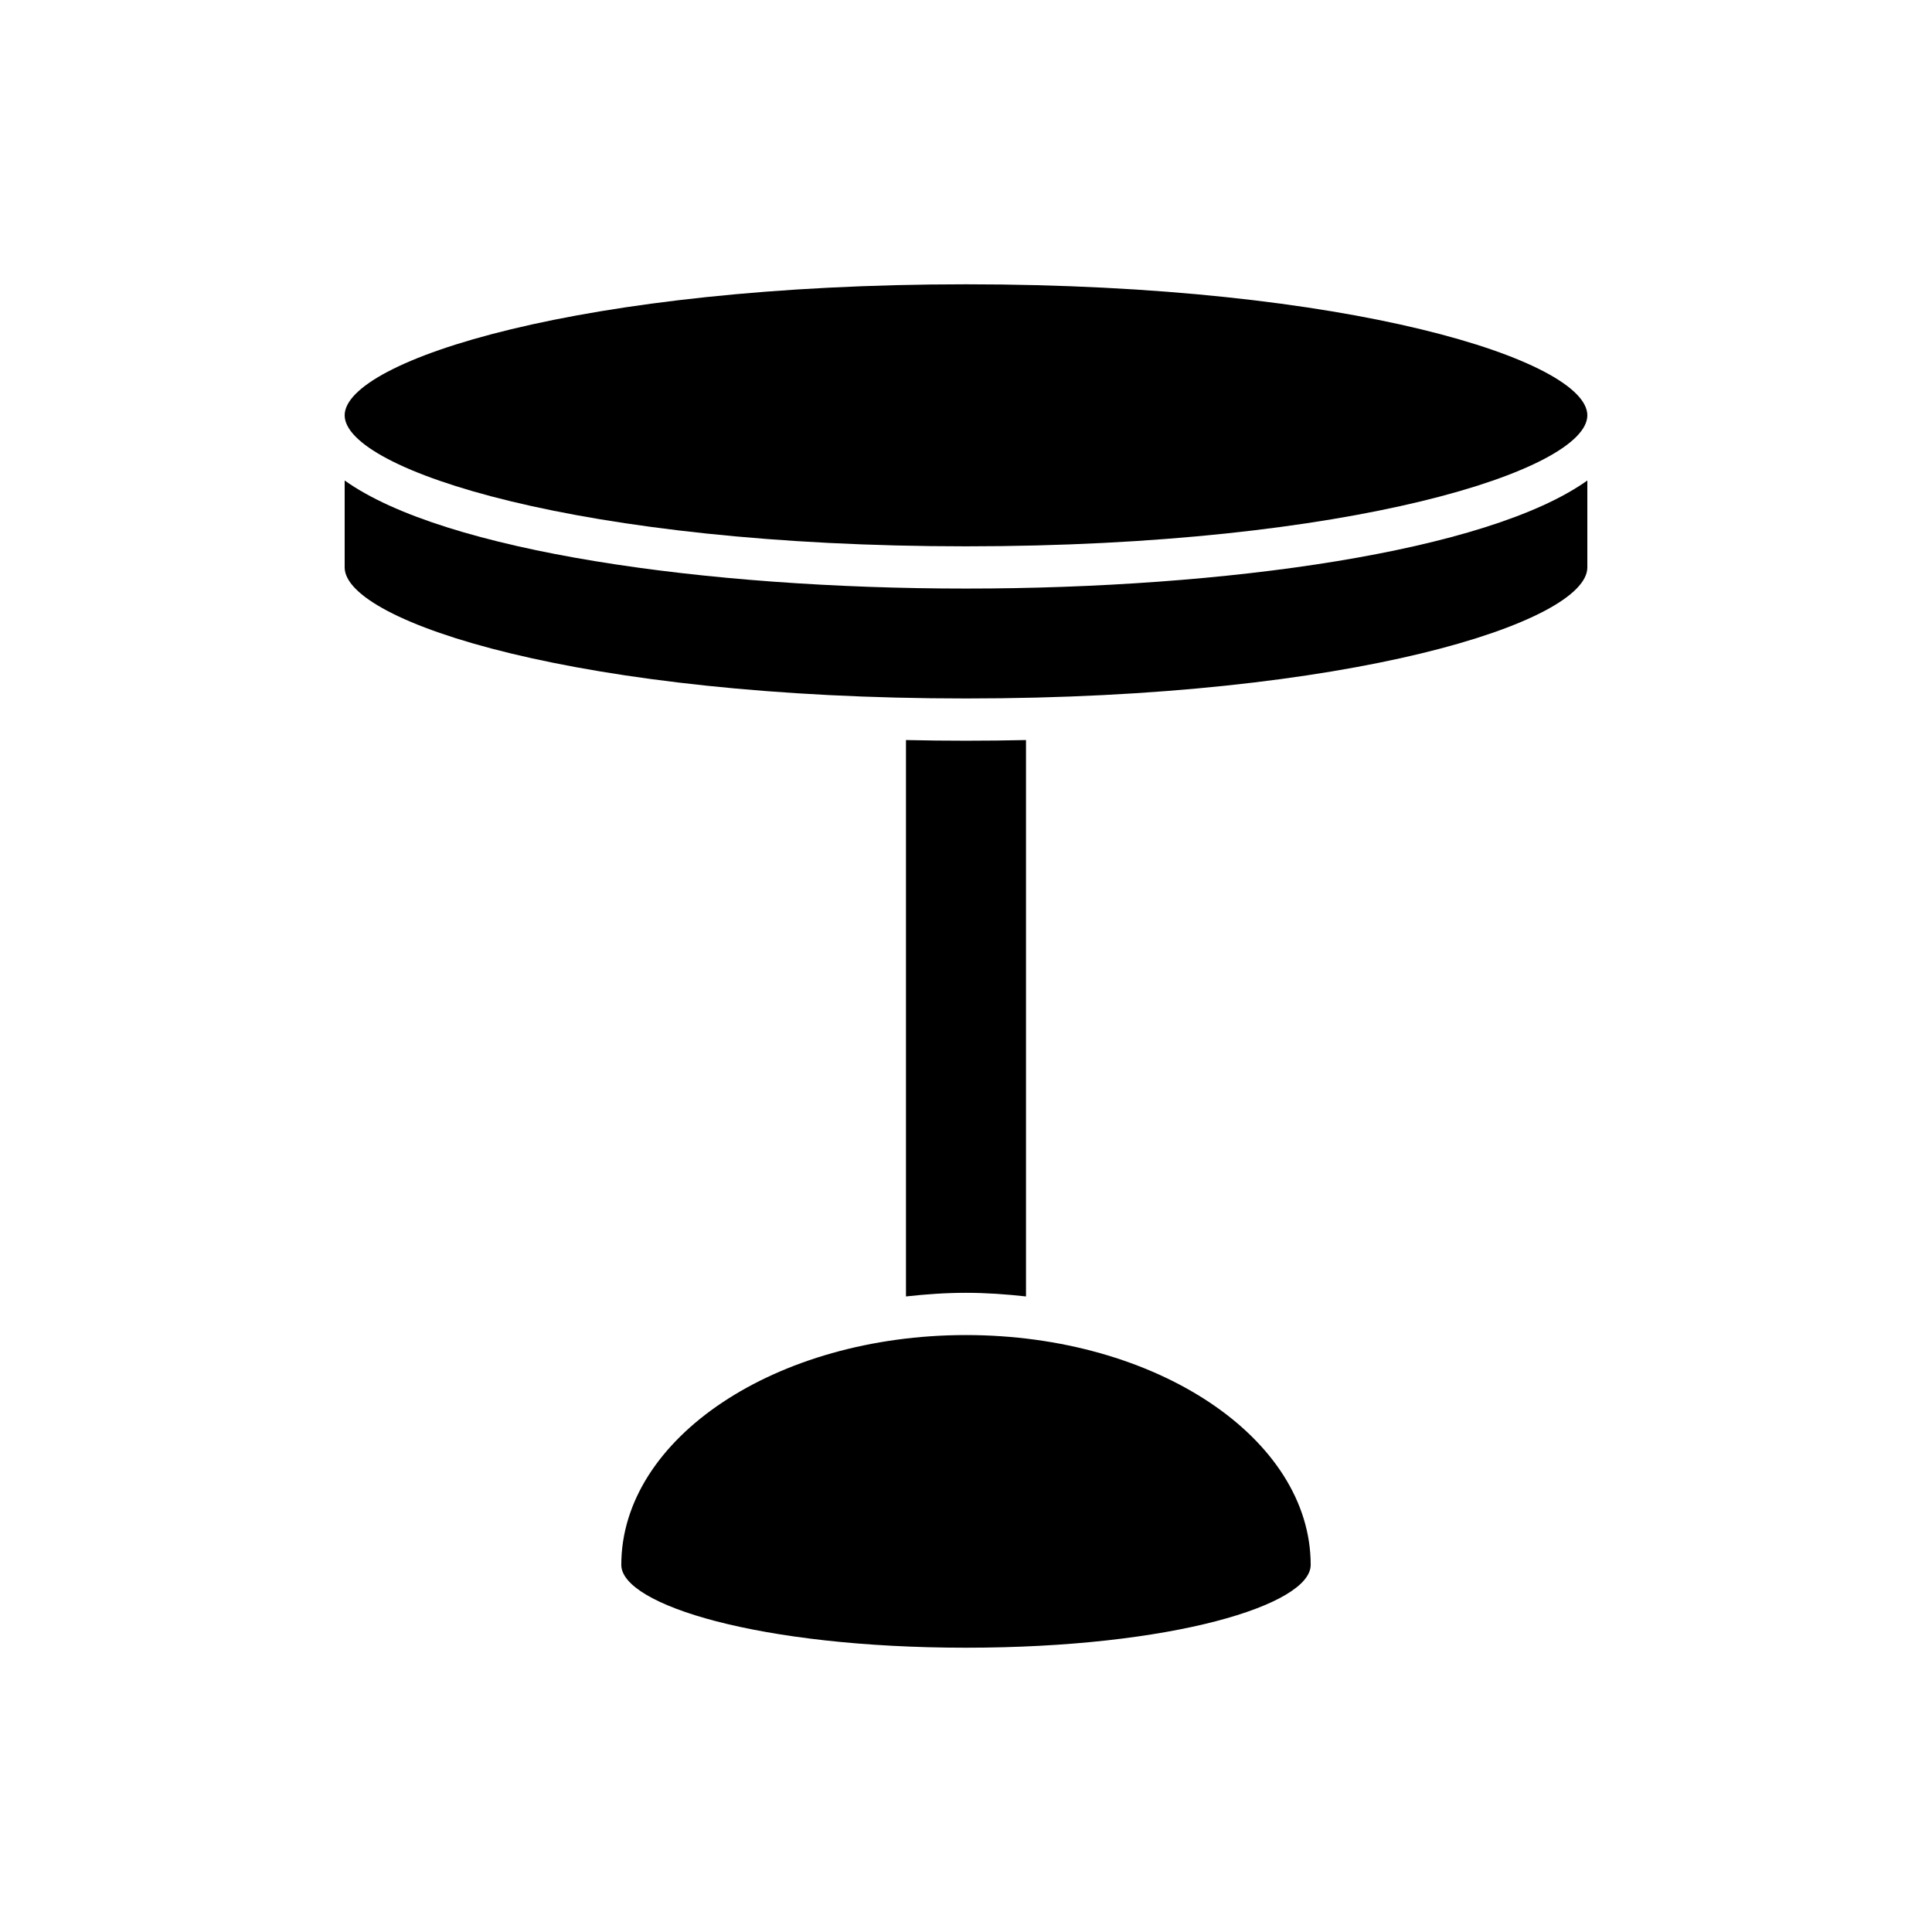 <?xml version="1.0" encoding="UTF-8"?>
<!-- Uploaded to: ICON Repo, www.iconrepo.com, Generator: ICON Repo Mixer Tools -->
<svg fill="#000000" width="800px" height="800px" version="1.1" viewBox="144 144 512 512" xmlns="http://www.w3.org/2000/svg">
 <g>
  <path d="m308.65 558.71c0 10.602 36.707 21.949 91.348 21.949s91.348-11.348 91.348-21.949c0-33.582-40.977-60.906-91.348-60.906-50.367 0-91.348 27.324-91.348 60.906z"/>
  <path d="m415.9 487.57v-147.45c-5.293 0.117-10.598 0.176-15.902 0.176s-10.613-0.059-15.906-0.176v147.45c5.195-0.574 10.48-0.961 15.906-0.961 5.422 0 10.707 0.387 15.902 0.961z"/>
  <path d="m400 288.78c102.02 0 164.66-20.223 164.66-34.719s-62.641-34.719-164.66-34.719c-102.02 0-164.66 20.223-164.66 34.719 0 14.5 62.641 34.719 164.66 34.719z"/>
  <path d="m400 329.1c102.02 0 164.66-20.223 164.66-34.723v-23.039c-26.457 18.859-95.879 28.637-164.66 28.637-68.785 0-138.2-9.777-164.66-28.637v23.039c0 14.5 62.641 34.723 164.66 34.723z"/>
 </g>
</svg>